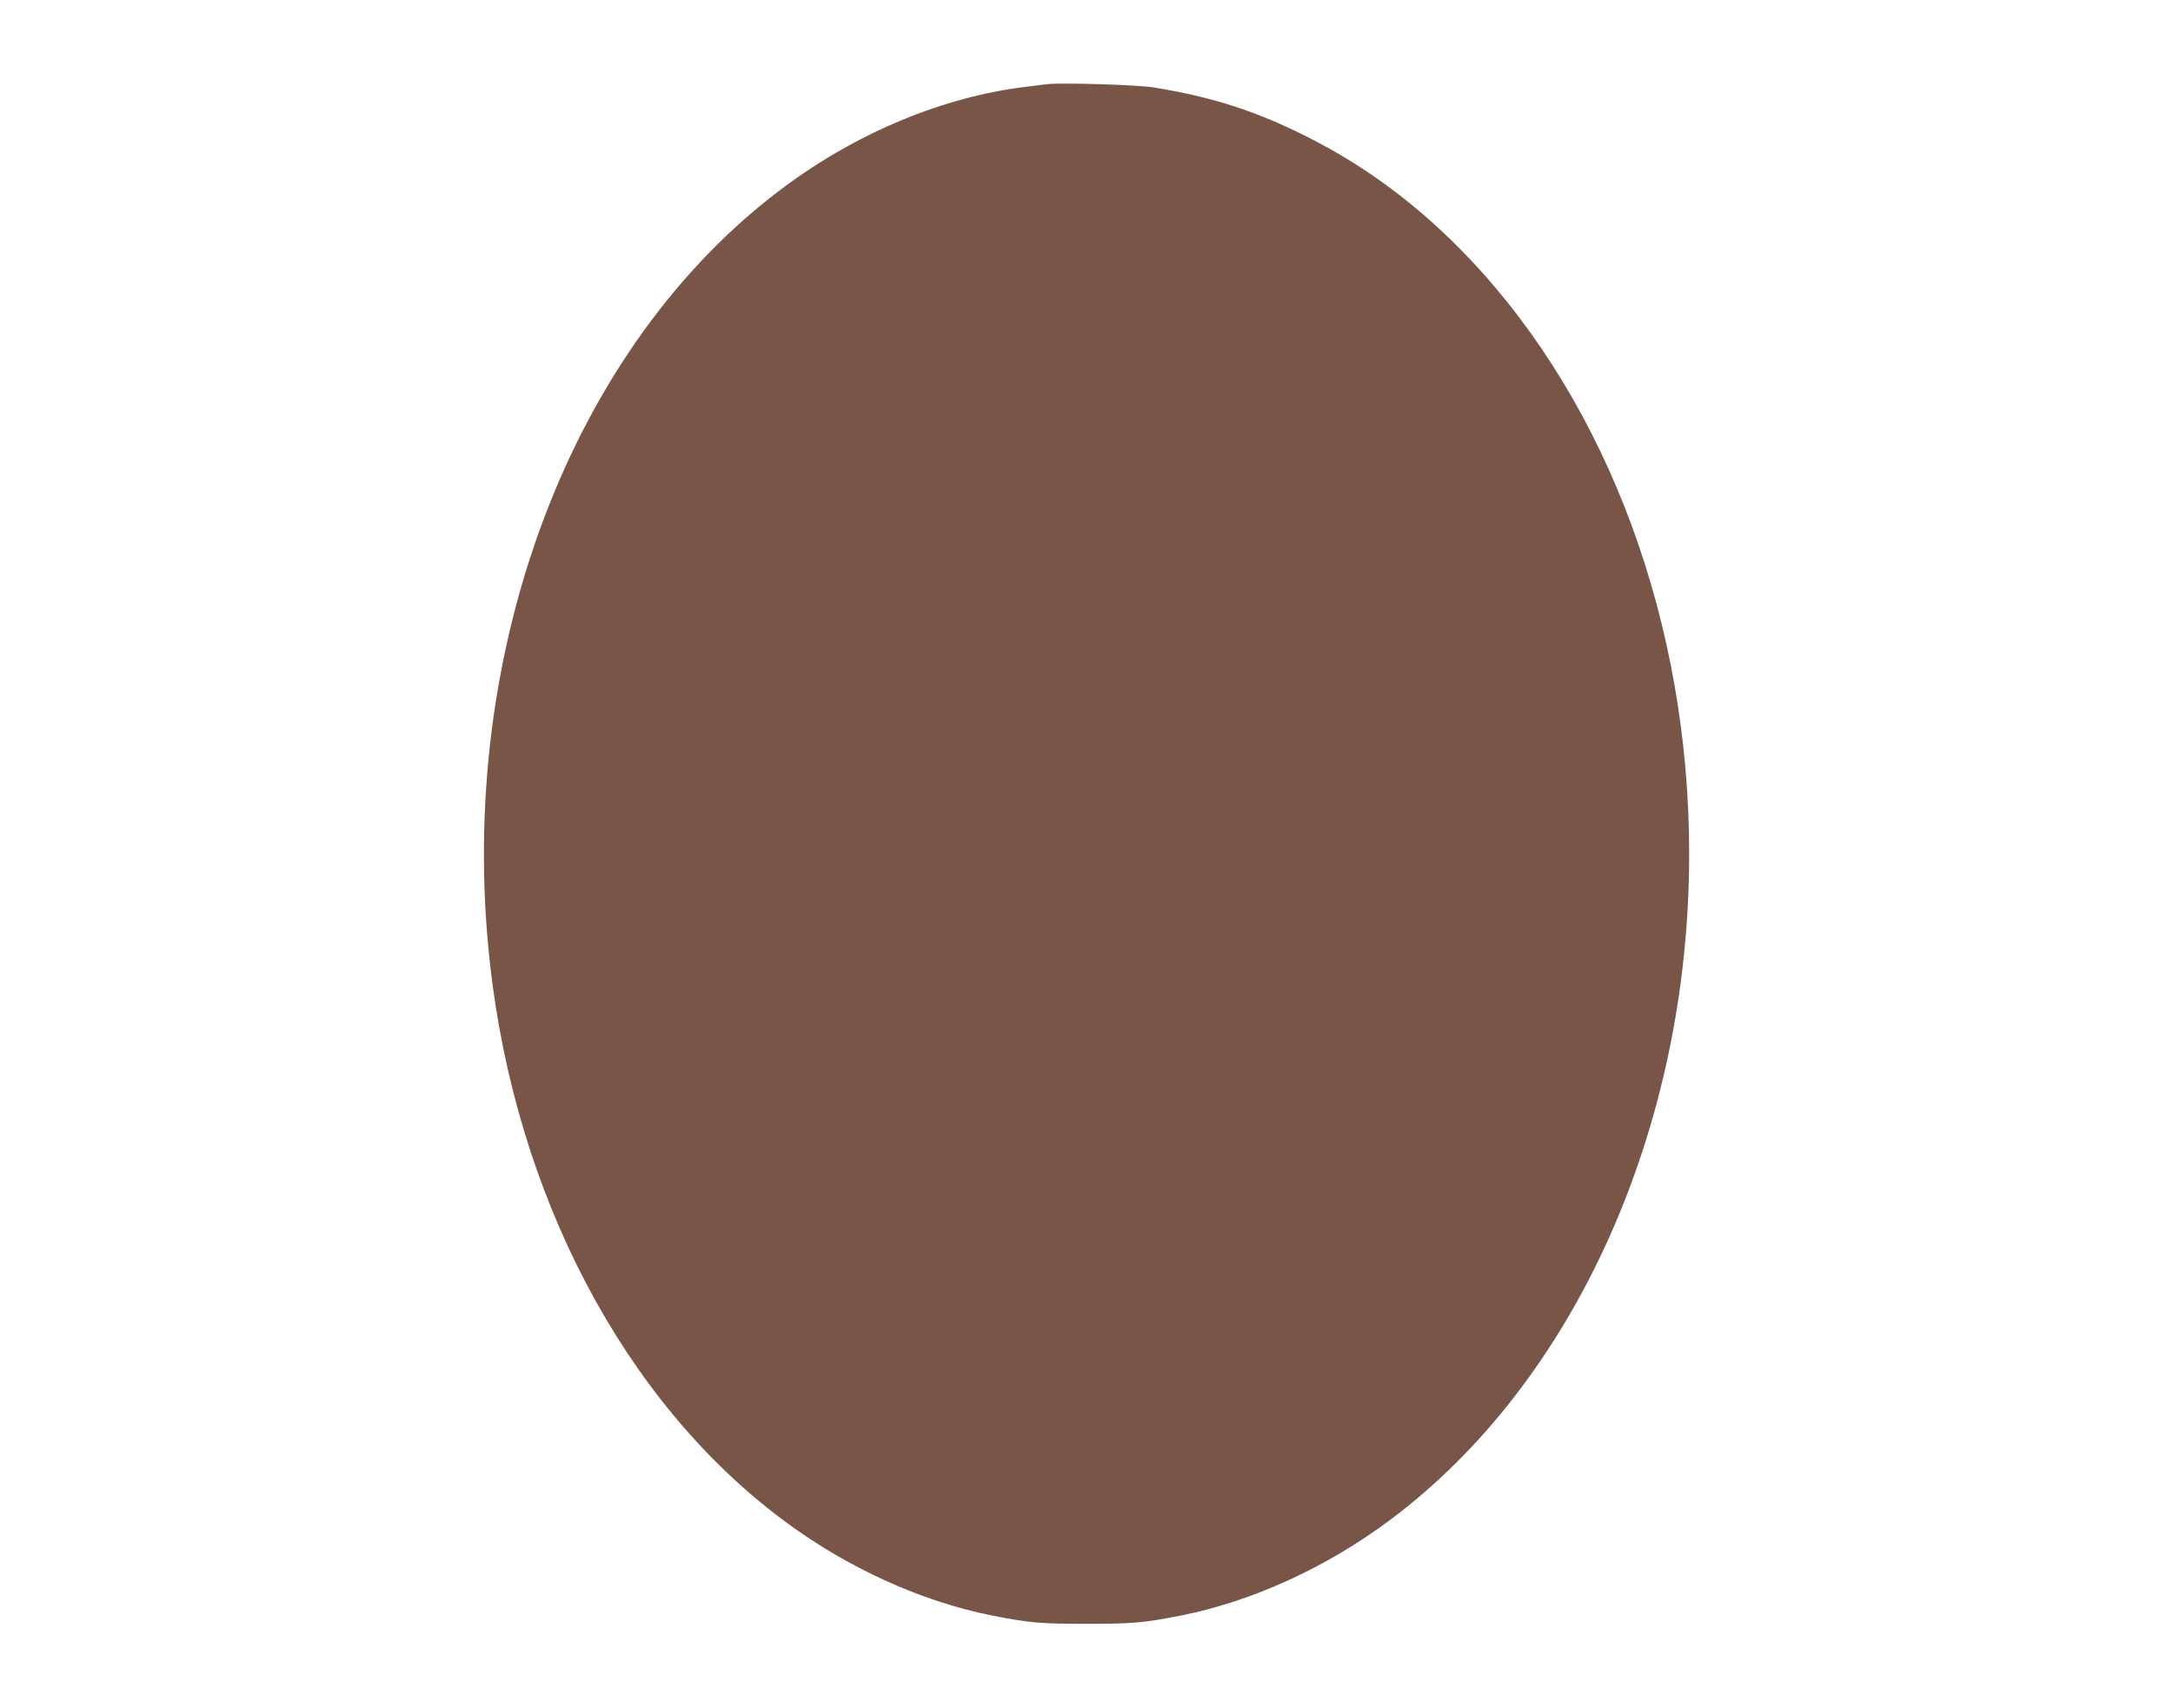 <?xml version="1.0" standalone="no"?>
<!DOCTYPE svg PUBLIC "-//W3C//DTD SVG 20010904//EN"
 "http://www.w3.org/TR/2001/REC-SVG-20010904/DTD/svg10.dtd">
<svg version="1.0" xmlns="http://www.w3.org/2000/svg"
 width="1280pt" height="1006pt" viewBox="0 0 1280 1006"
 preserveAspectRatio="xMidYMid meet">
<g transform="translate(0,1006) scale(0.1,-0.1)"
fill="#795548" stroke="none">
<path d="M6165 9564 c-16 -2 -70 -9 -120 -15 -488 -59 -994 -269 -1428 -592
-1249 -928 -1932 -2728 -1732 -4562 150 -1373 792 -2593 1732 -3292 372 -277
805 -474 1221 -558 223 -44 287 -50 562 -50 275 0 339 6 562 50 416 84 849
281 1221 558 1092 812 1767 2311 1767 3927 0 1354 -473 2637 -1290 3502 -289
305 -599 539 -950 717 -308 156 -567 240 -915 296 -95 16 -554 29 -630 19z"/>
</g>
</svg>
